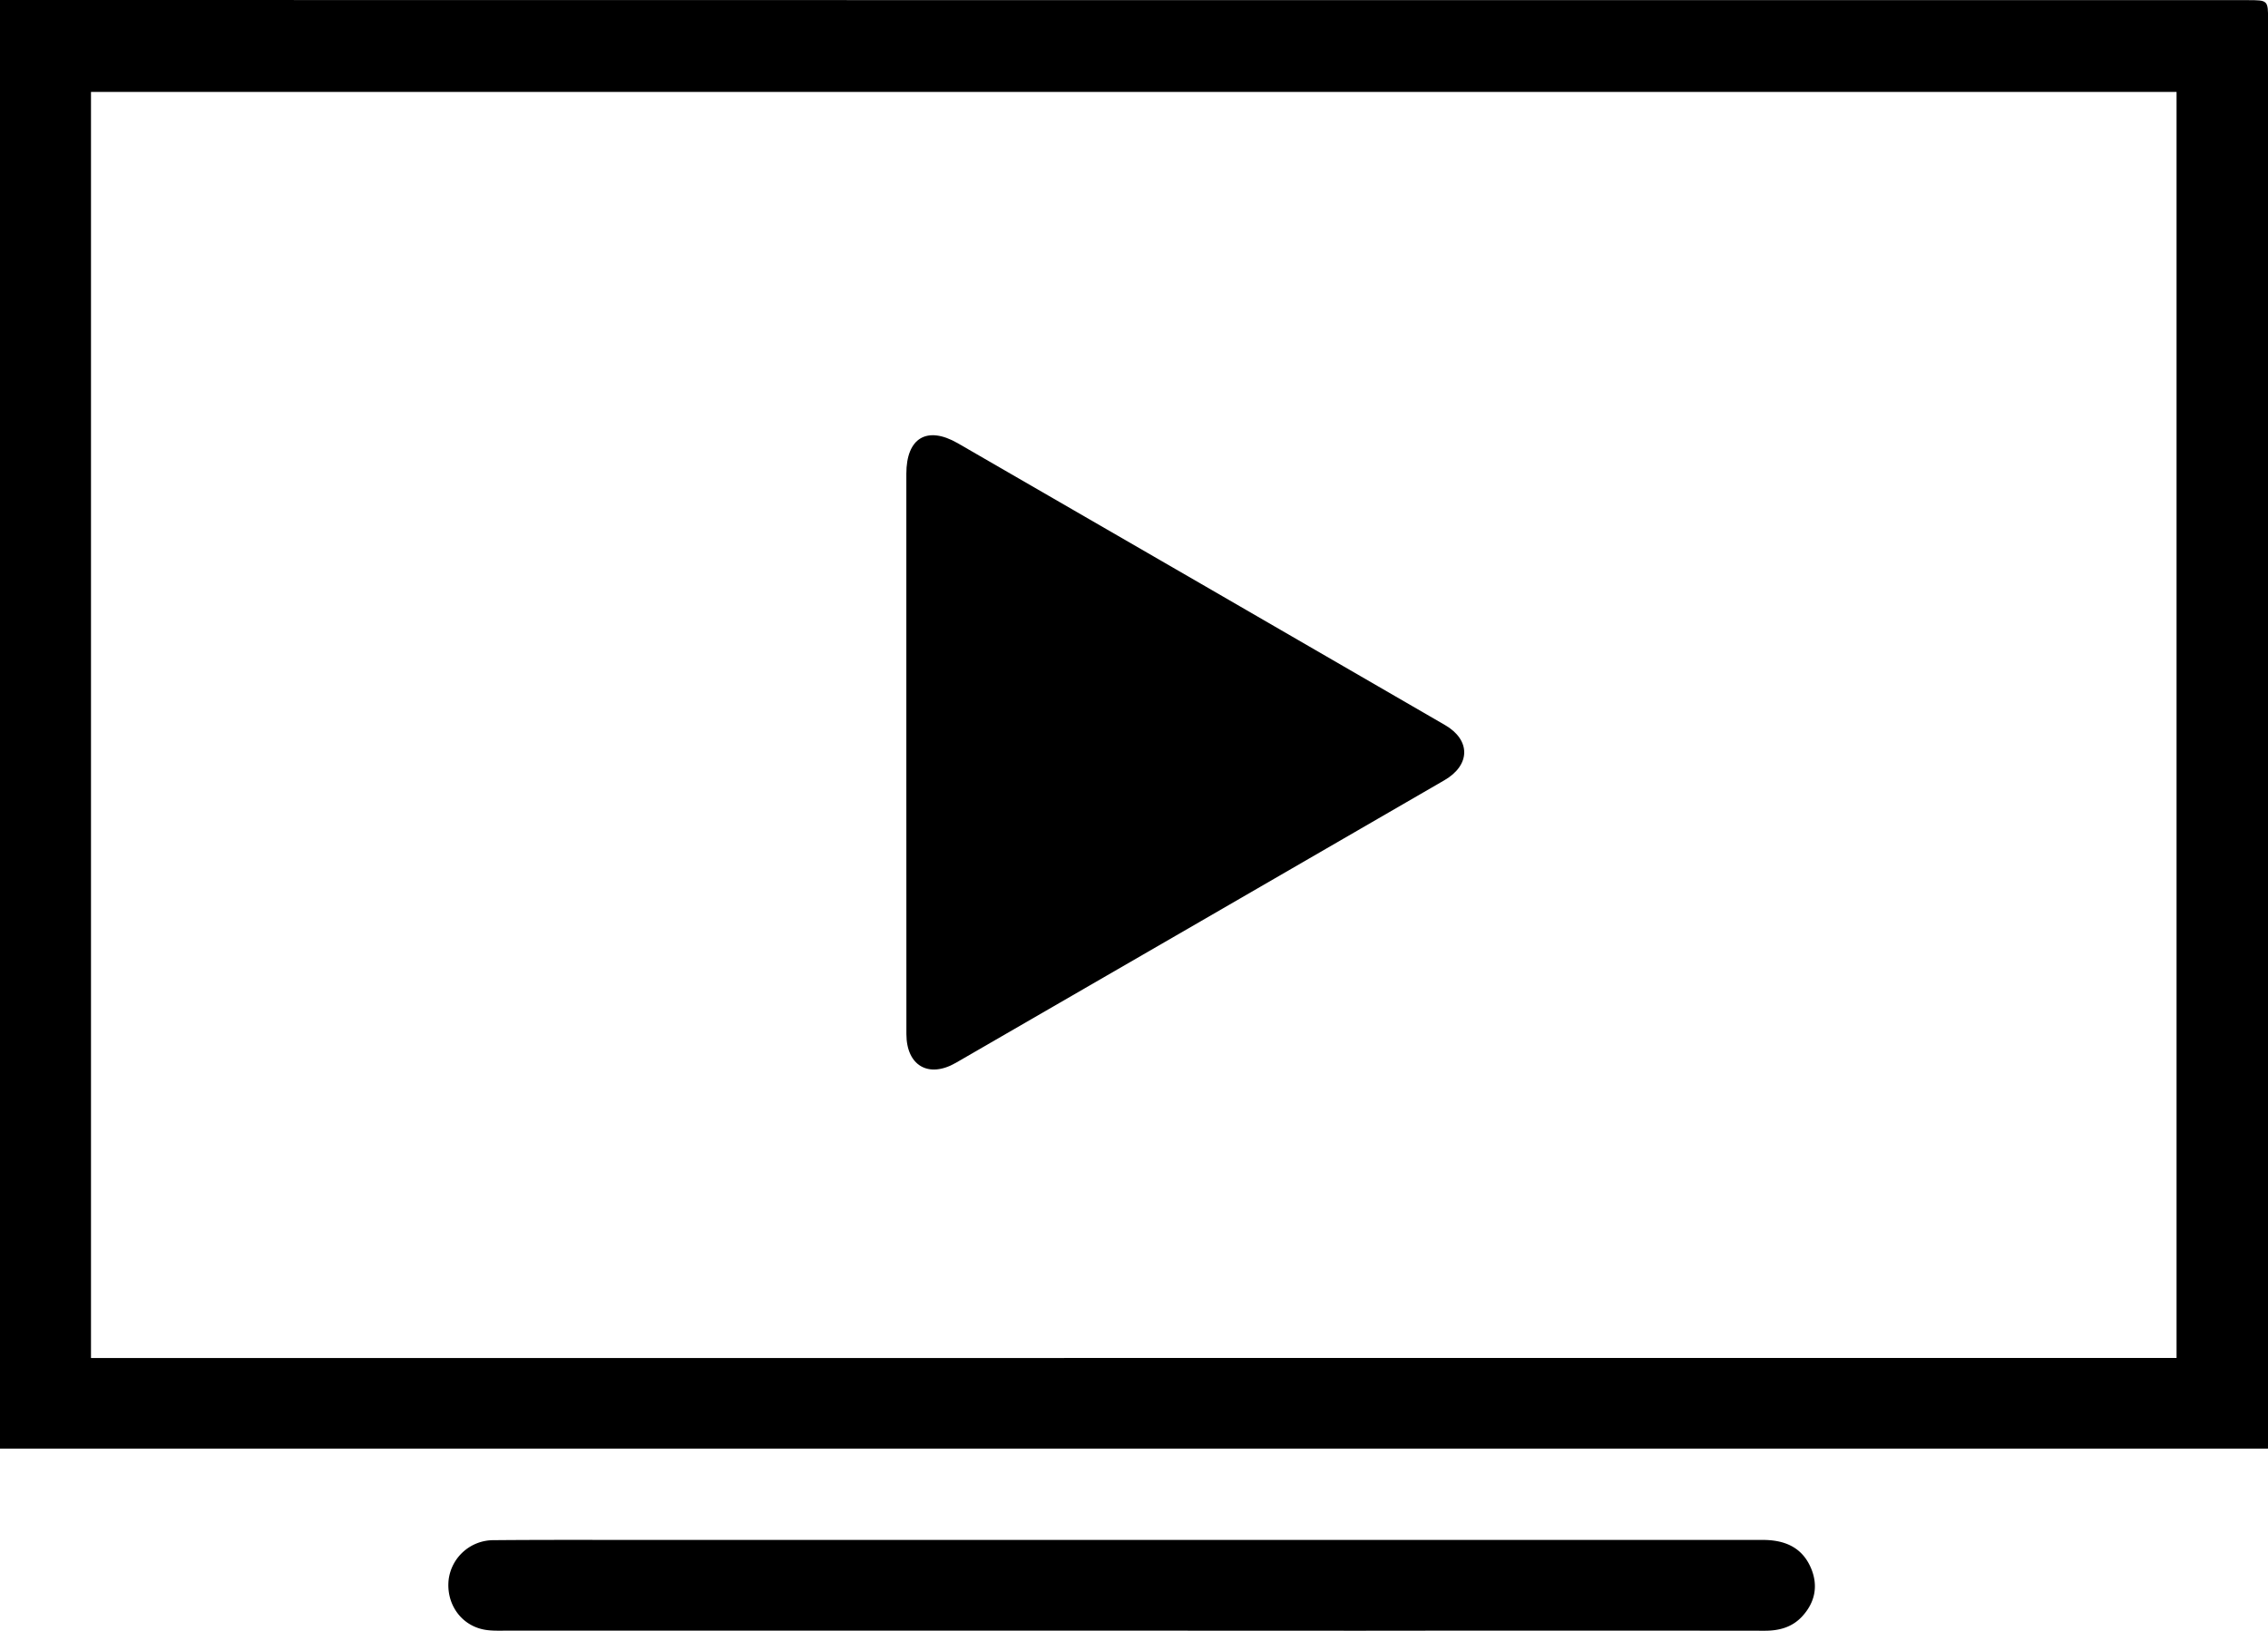 <svg xmlns="http://www.w3.org/2000/svg" viewBox="0 0 798.88 574.44">
    <g id="Layer_2" data-name="Layer 2">
        <path d="M798.87,510.3H0V0H6.12L462.61.05h329c7.3,0,7.3,0,7.3,7.18q0,248.25,0,496.48Zm-32.2-31.92v-446H32.05V478.38Z"/>
        <path d="M398.64,574.43q-110,0-220,0c-3,0-6.08.16-8.93-.54-7.82-1.92-12.6-9.36-11.67-17.48a15.91,15.91,0,0,1,15.85-13.85c16.84-.15,33.67-.09,50.5-.09q198.24,0,396.48,0c7.69,0,13.84,2.52,17,9.85,2.66,6.23,1.51,12.14-3.12,17.14-3.5,3.76-8,5-13.1,5q-71.25-.08-142.5,0Z"/>
        <path d="M319.25,264.84V166.9c0-12.64,7.26-17,18.11-10.77Q423.2,205.71,509,255.42c9.1,5.27,9,14.11-.25,19.45q-86,49.81-172.06,99.53c-9.6,5.54-17.41,1-17.42-10.13Q319.23,314.56,319.25,264.84Z"/>
    </g>
</svg>